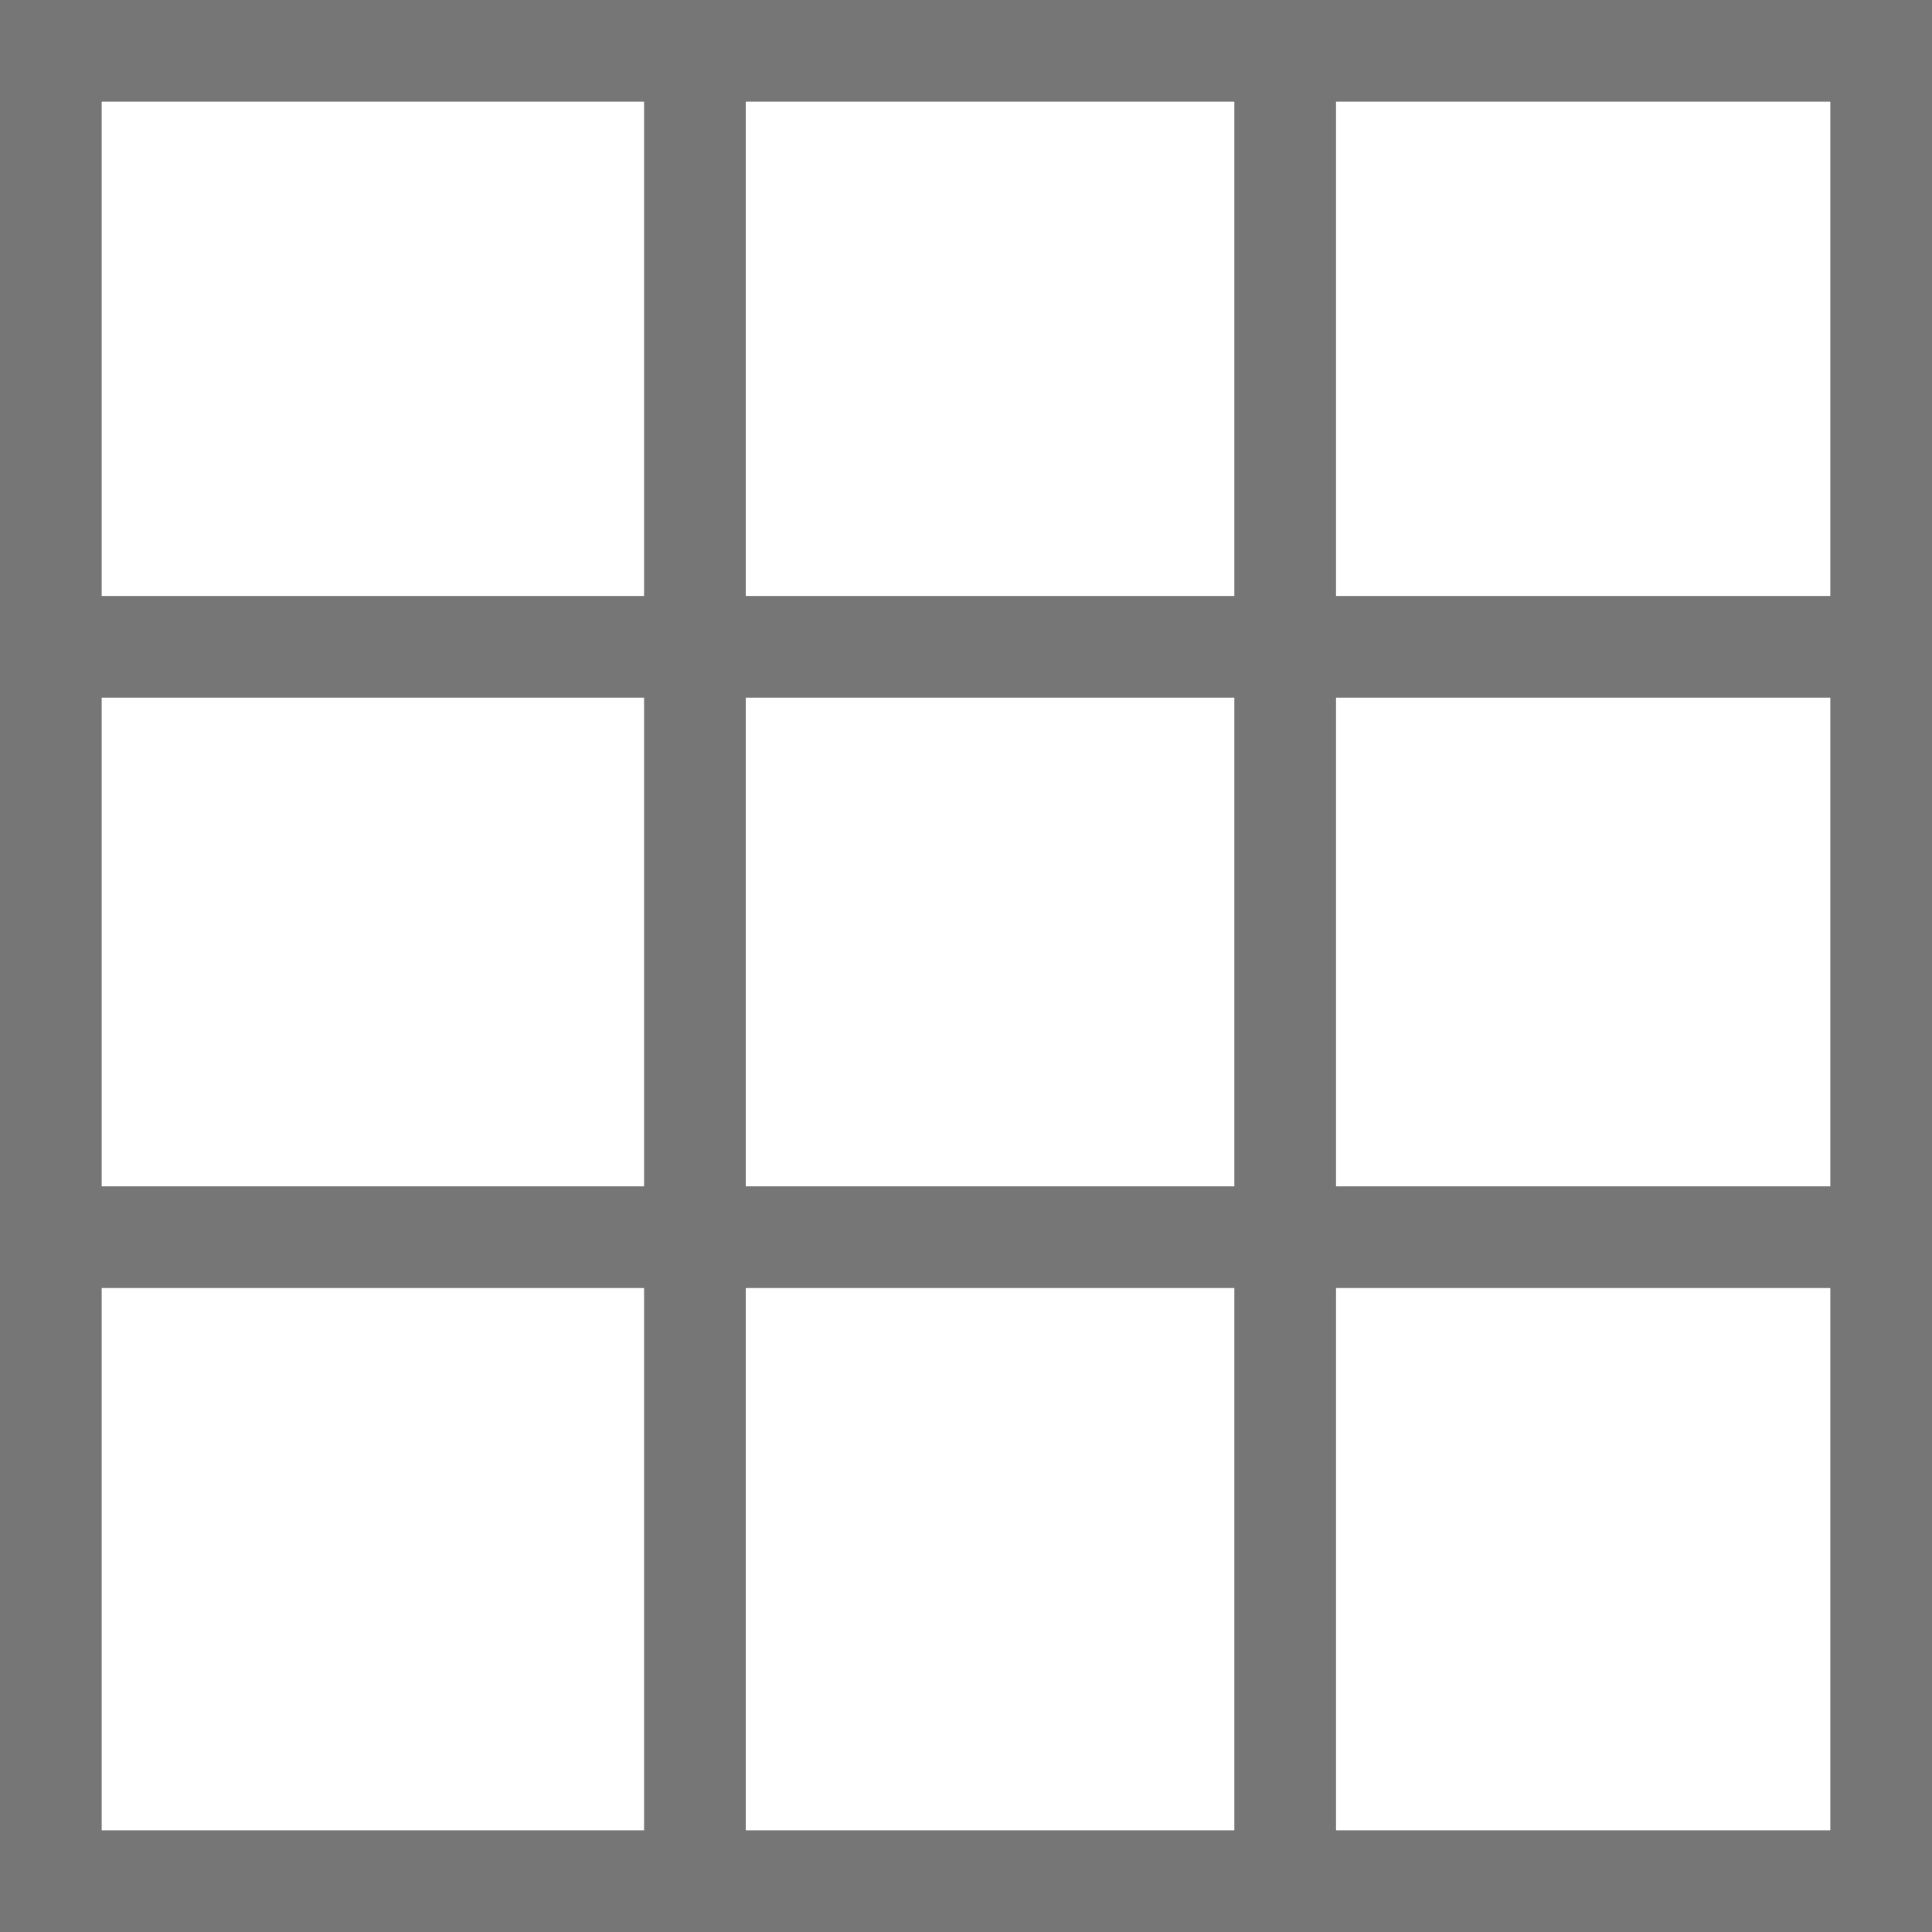 <svg width="19" height="19" viewBox="0 0 19 19" fill="none" xmlns="http://www.w3.org/2000/svg">
<path fill-rule="evenodd" clip-rule="evenodd" d="M12.139 1H7.334V5.861H12.139V1ZM12.139 6.861H7.334V11.667H12.139V6.861ZM6.334 5.861V1H1V5.861H6.334ZM1 6.861H6.334V11.667H1V6.861ZM0 6.861V5.861V1V0H1H6.334H7.334H12.139H13.139H18H19V1V5.861V6.861V11.667V12.667V18V19H18H13.139H12.139H7.334H6.334H1H0V18V12.667V11.667V6.861ZM18 6.861V11.667H13.139V6.861H18ZM18 5.861H13.139V1H18V5.861ZM6.334 12.667H1V18H6.334L6.334 12.667ZM18 12.667H13.139V18H18V12.667ZM12.139 18V12.667H7.334L7.334 18H12.139Z" fill="#767676"/>
</svg>
